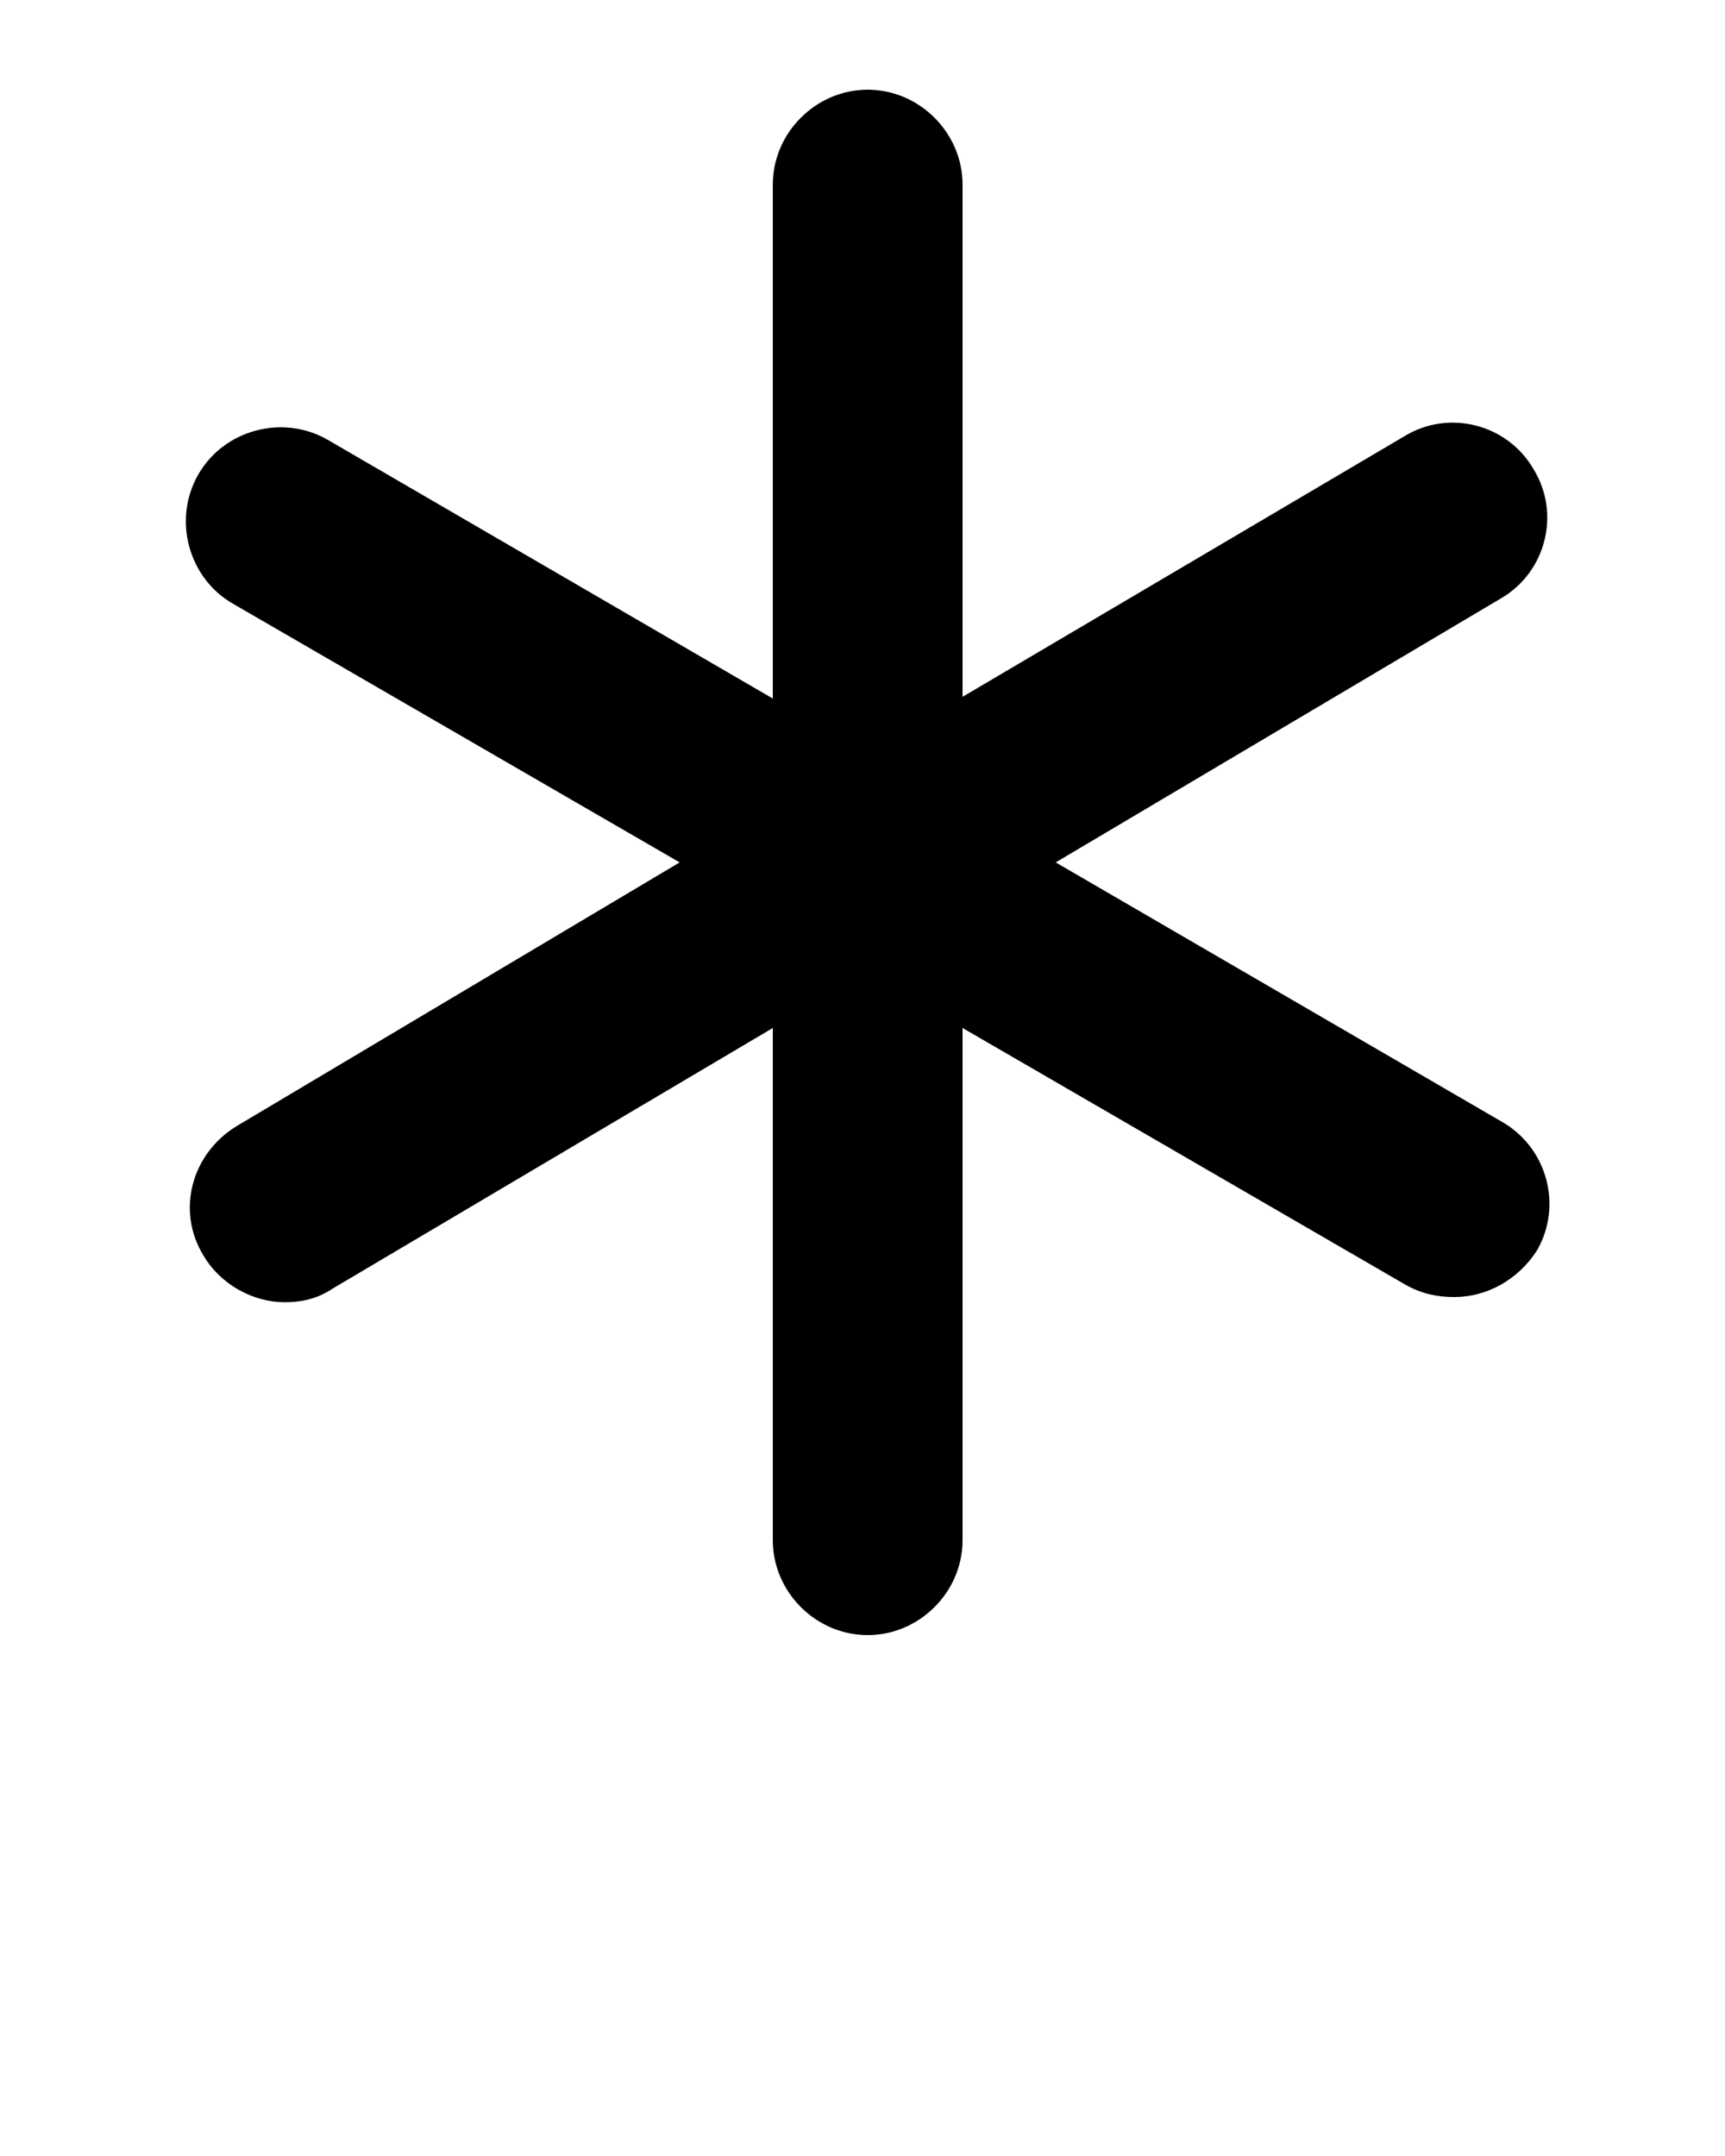 <svg xmlns="http://www.w3.org/2000/svg" xmlns:xlink="http://www.w3.org/1999/xlink" 
	version="1.1" x="0px" y="0px" viewBox="0 0 100 125" style="enable-background:new 0 0 100 100;" 
	xml:space="preserve"><path d="M87,65L61.2,50l25.8-15.3c2.6-1.5,3.5-4.9,1.9-7.5c-1.5-2.6-4.9-3.5-7.5-1.9L55.8,40.4V10.7c0-3-2.5-5.5-5.5-5.5  
	c-3,0-5.5,2.5-5.5,5.5v29.8L19,25.5c-2.6-1.5-6-0.6-7.5,2c-1.5,2.6-0.6,6,2,7.5l25.9,15L13.7,65.3c-2.6,1.6-3.5,4.9-1.9,7.5  
	c1,1.7,2.9,2.7,4.7,2.7c1,0,1.9-0.2,2.8-0.8l25.5-15.1v29.7c0,3,2.5,5.5,5.5,5.5c3,0,5.5-2.5,5.5-5.5V59.6l25.7,14.9  
	c0.9,0.5,1.8,0.7,2.8,0.7c1.9,0,3.7-1,4.8-2.7C90.6,69.9,89.7,66.5,87,65z"/></svg>